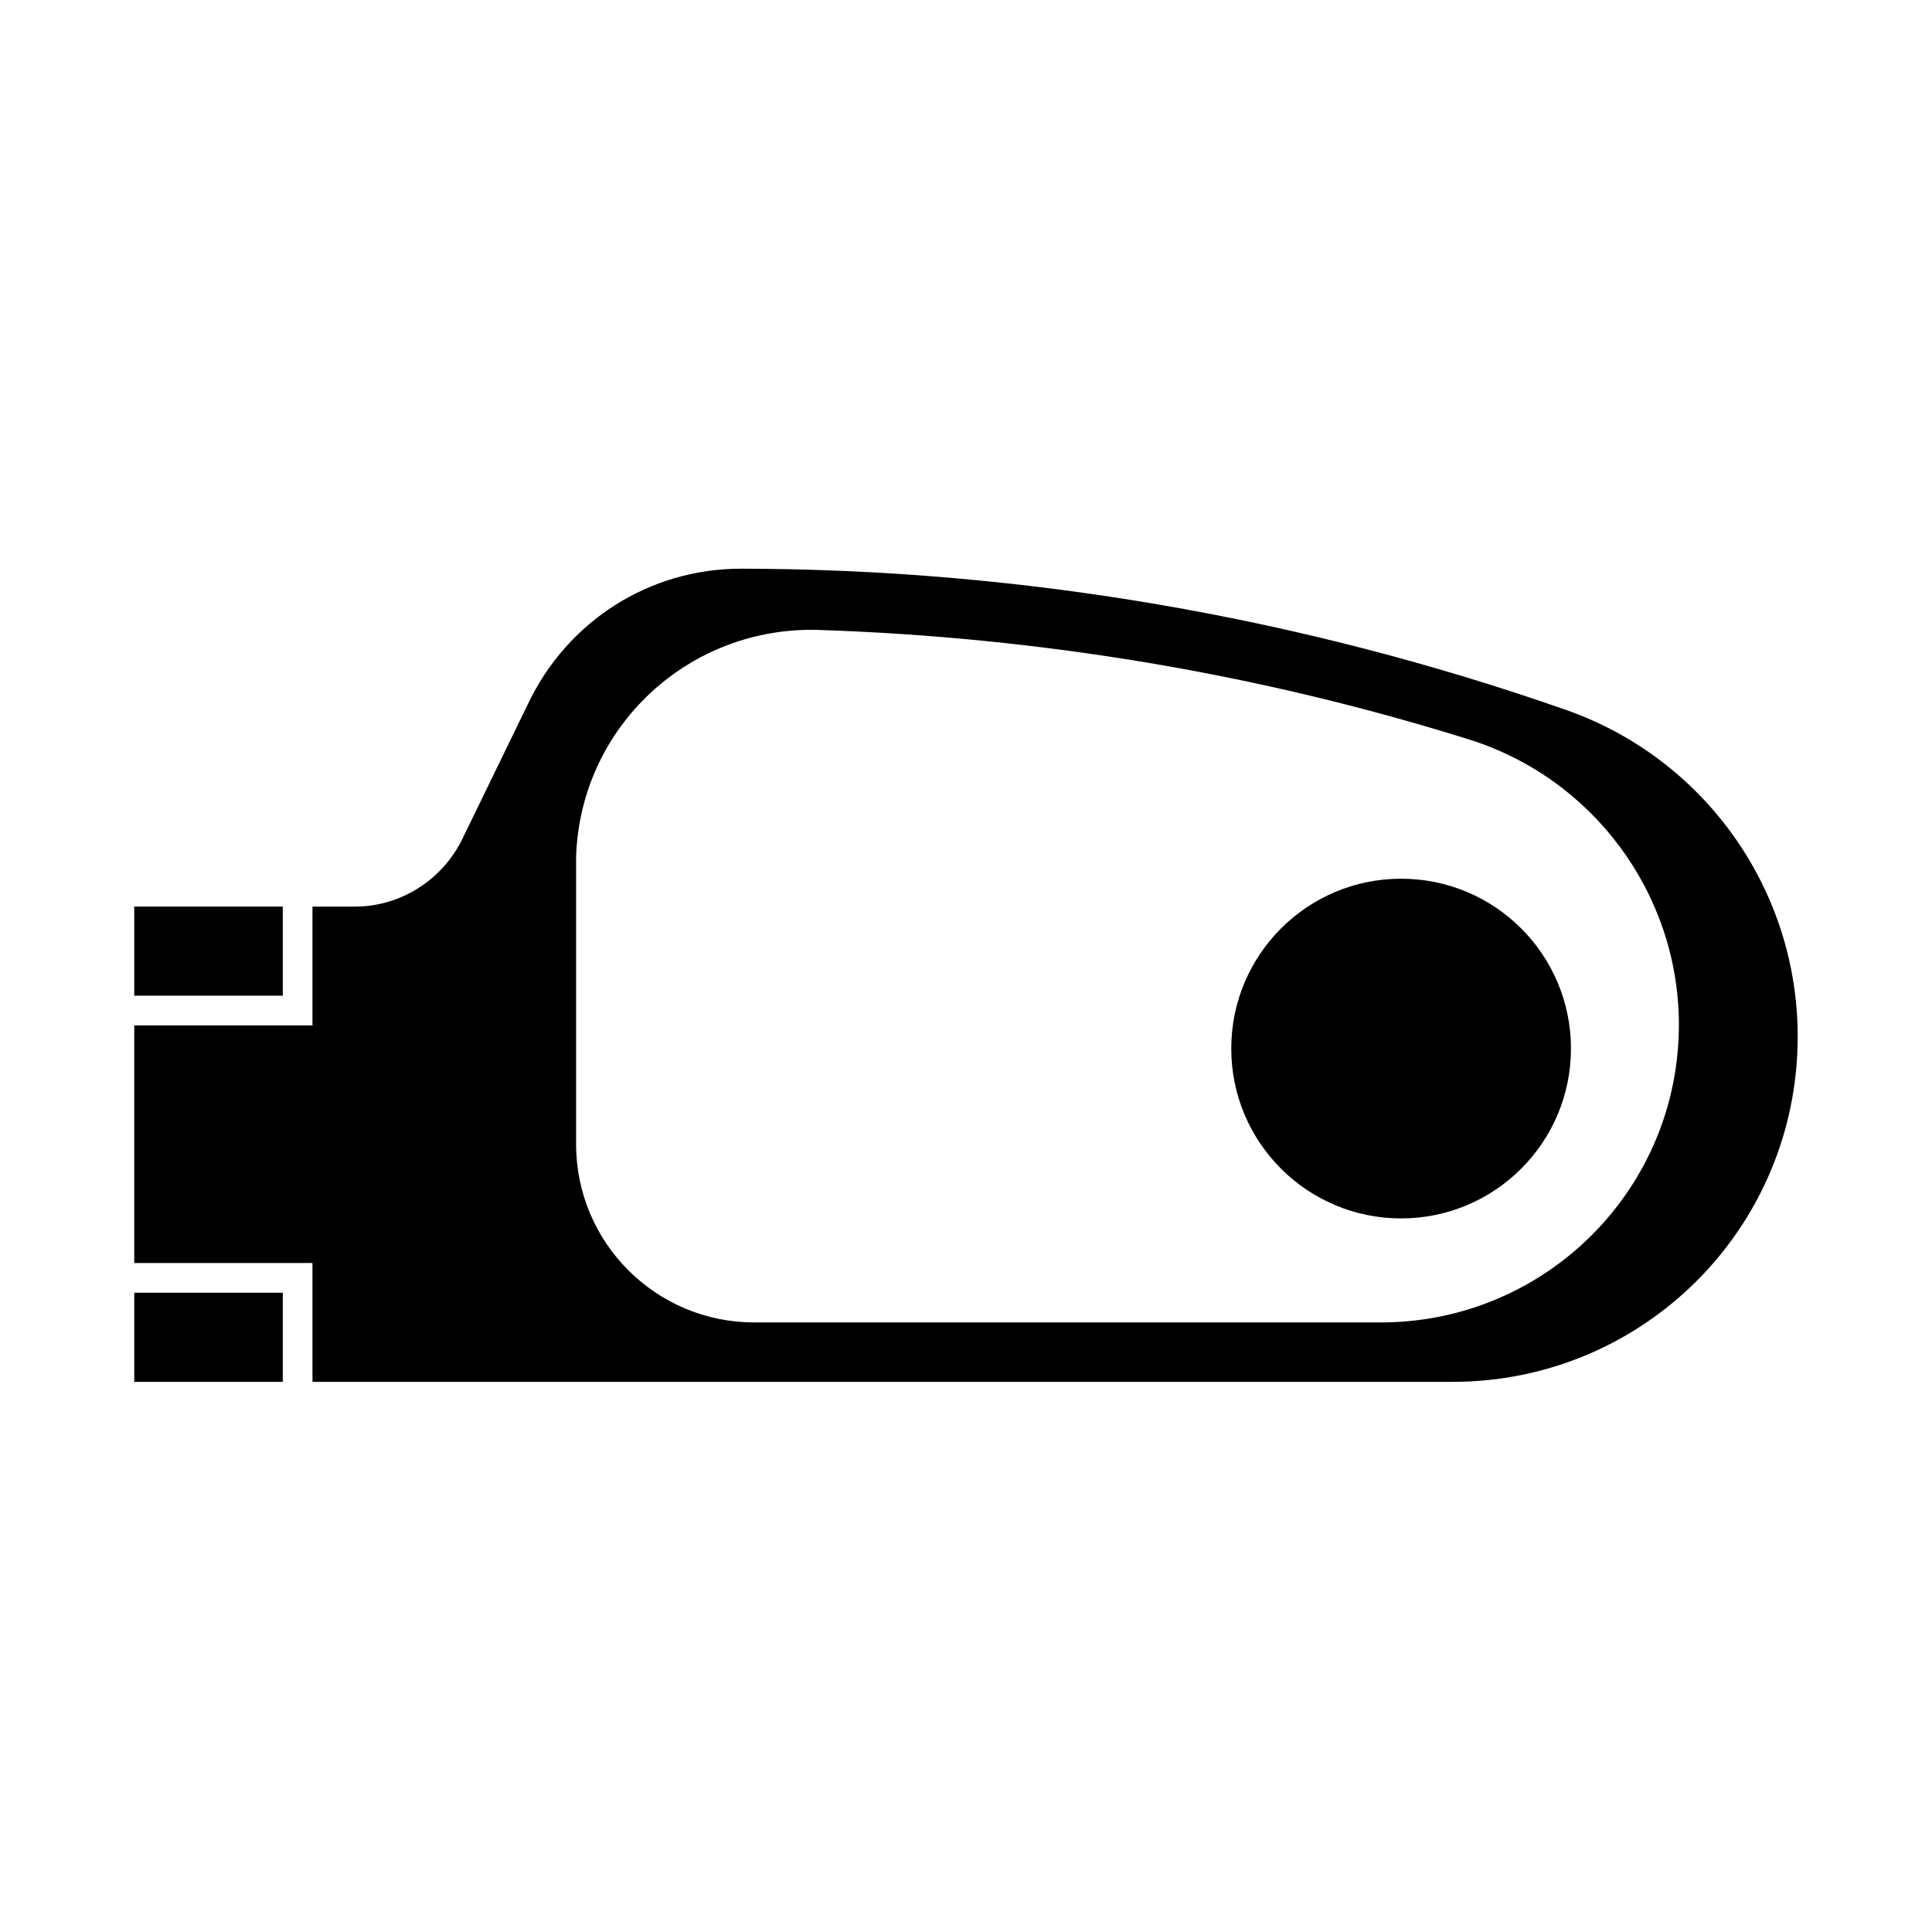 <?xml version="1.0" encoding="UTF-8"?>
<!-- Uploaded to: ICON Repo, www.svgrepo.com, Generator: ICON Repo Mixer Tools -->
<svg fill="#000000" width="800px" height="800px" version="1.1" viewBox="144 144 512 512" xmlns="http://www.w3.org/2000/svg">
 <g>
  <path d="m340.46 294.71c-24.371-0.031-46.141 13.891-56.578 35.914l-17.219 35.426c-5.215 10.988-16.367 18.203-28.539 18.203h-11.316v31.488h-47.23v62.977h47.23v31.488h302.09c50.664 0 91.512-40.848 91.512-91.512 0-38.996-24.691-73.73-61.5-86.594-70.156-24.547-144.12-37.281-218.45-37.391zm20.664 16.234c58.457 1.953 116.39 11.551 172.2 29.027 32.859 10.297 55.453 40.844 55.598 75.277 0.172 43.66-35.078 79.039-78.719 79.211h-166.3c-26.086 0-47.23-21.145-47.23-47.23v-74.293c0-0.707-0.016-1.273 0-1.969 1.164-34.449 30.004-61.172 64.453-60.023z"/>
  <path d="m560.32 421.88c0-24.859-20.152-45.012-45.012-45.012s-45.012 20.152-45.012 45.012c0 24.859 20.152 45.012 45.012 45.012s45.012-20.152 45.012-45.012z"/>
  <path d="m179.58 384.25h39.359v23.617h-39.359z"/>
  <path d="m179.58 486.59h39.359v23.617h-39.359z"/>
 </g>
</svg>